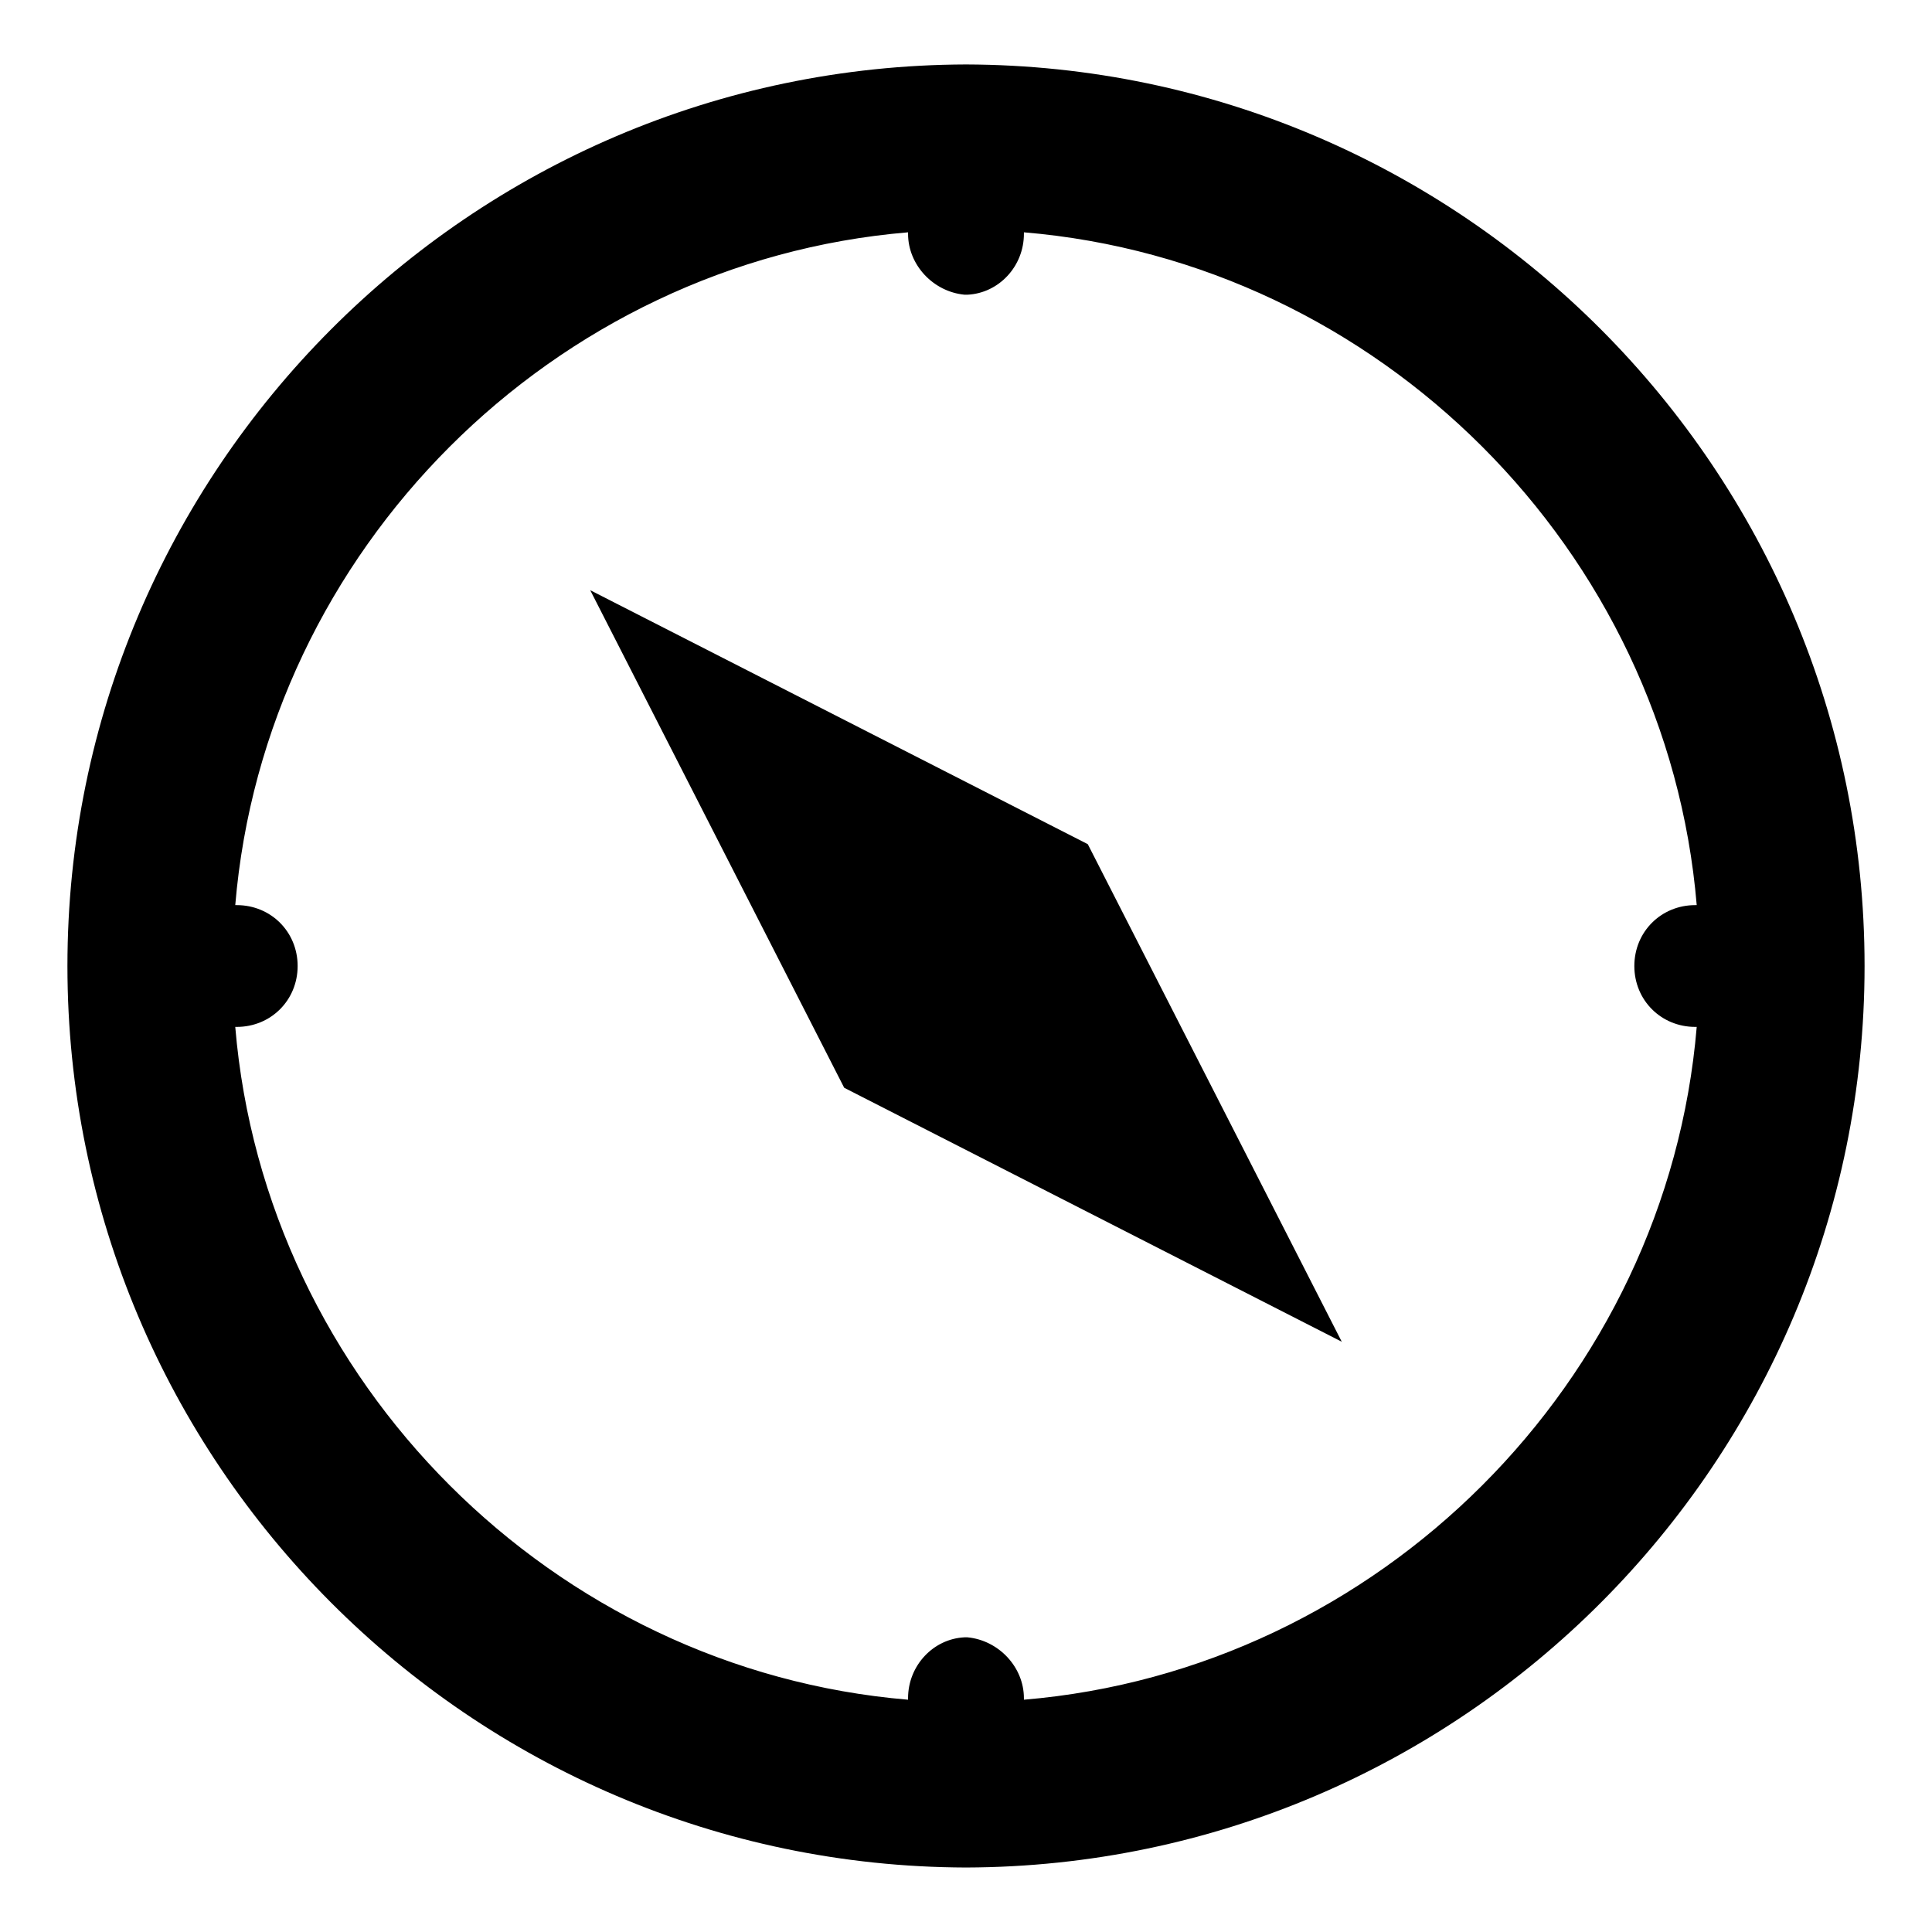 <?xml version="1.0" encoding="UTF-8"?>
<!-- Uploaded to: ICON Repo, www.iconrepo.com, Generator: ICON Repo Mixer Tools -->
<svg fill="#000000" width="800px" height="800px" version="1.1" viewBox="144 144 512 512" xmlns="http://www.w3.org/2000/svg">
 <g>
  <path d="m400 161.08c-131.46 0.395-238.13 107.45-238.13 238.92 0 131.46 106.66 238.52 238.13 238.91 131.46-0.395 238.13-107.45 238.13-238.91 0-131.46-106.67-238.52-238.13-238.92zm15.348 433.36v-0.395c0-8.266-6.691-15.352-14.957-16.137h-0.789c-8.266 0.395-14.957 7.477-14.957 16.137v0.395c-94.07-7.871-170.43-84.23-178.3-178.3h0.395c9.055 0 16.137-7.086 16.137-16.137 0-9.055-7.086-16.137-16.137-16.137h-0.395c7.871-94.07 84.23-170.43 178.3-178.3v0.395c0 8.266 6.691 15.352 14.957 16.137h0.789c8.266-0.395 14.957-7.477 14.957-16.137v-0.395c94.07 7.871 170.43 84.23 178.3 178.3h-0.395c-9.055 0-16.137 7.086-16.137 16.137 0 9.055 7.086 16.137 16.137 16.137h0.395c-7.871 94.07-84.23 170.43-178.3 178.3z"/>
  <path d="m367.72 432.27-67.305-131.86 131.86 67.305 67.305 131.86z"/>
 </g>
</svg>